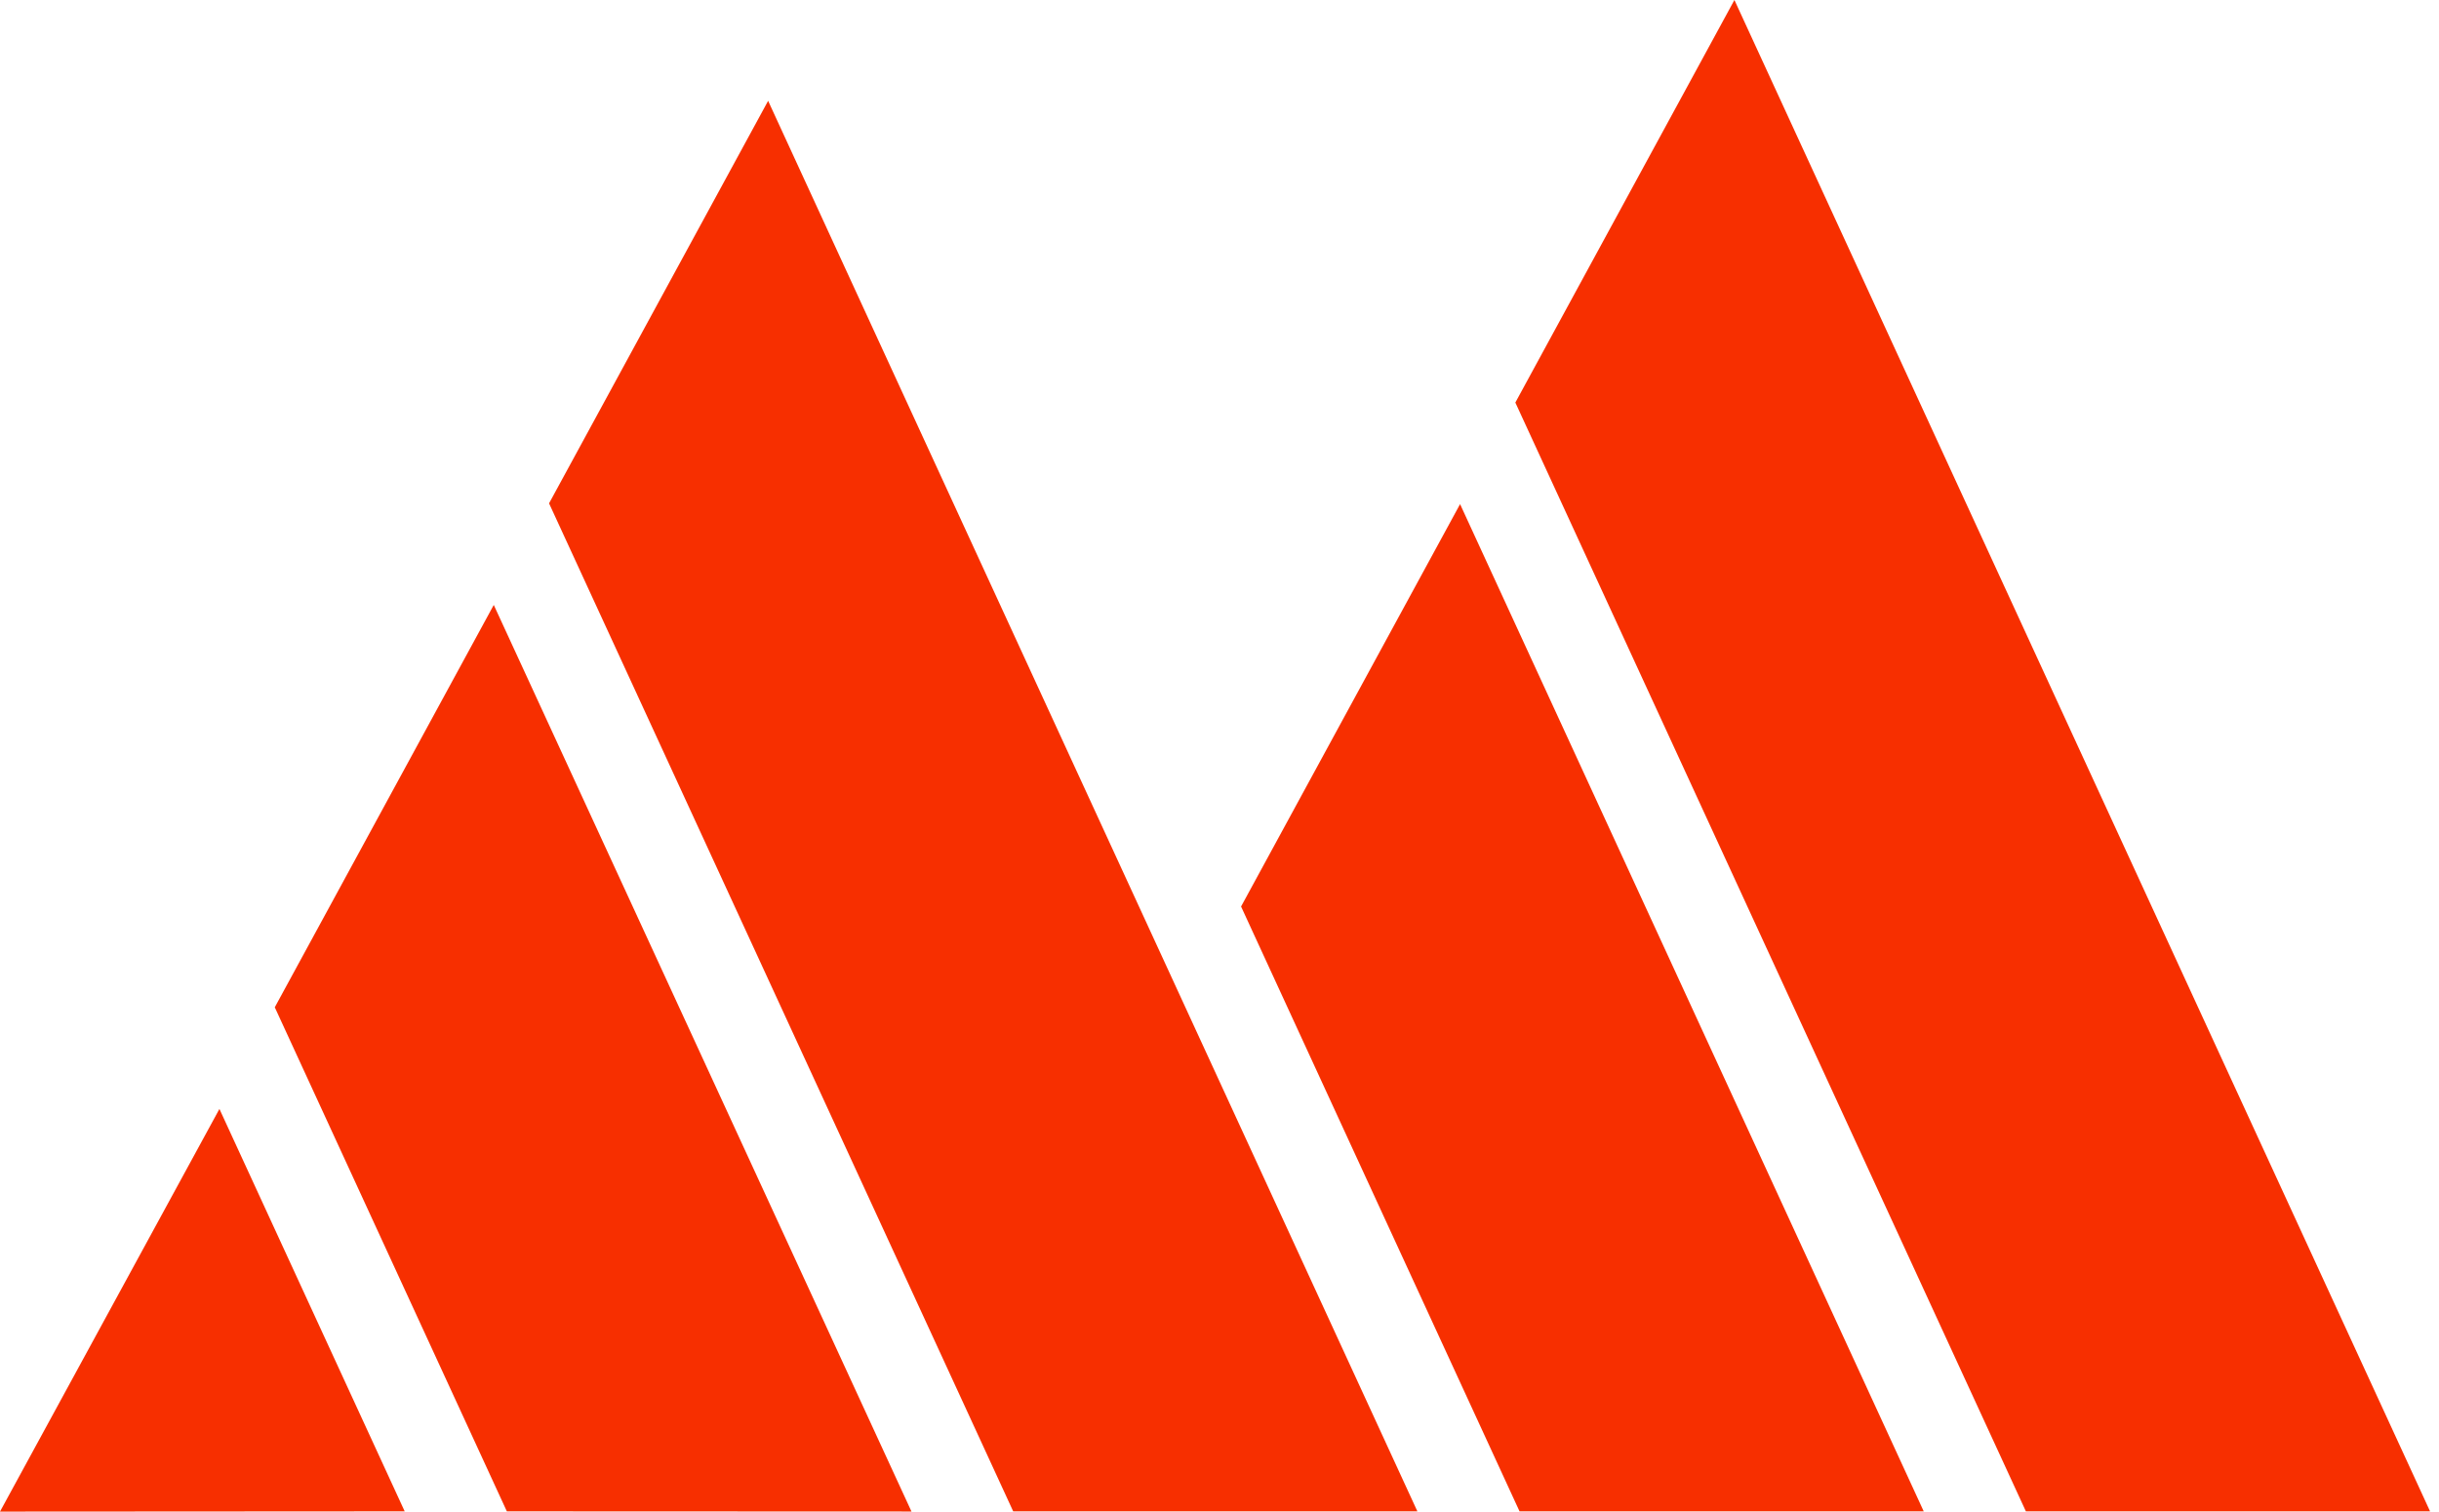 <?xml version="1.0" encoding="UTF-8" standalone="no"?><!DOCTYPE svg PUBLIC "-//W3C//DTD SVG 1.1//EN" "http://www.w3.org/Graphics/SVG/1.1/DTD/svg11.dtd"><svg width="100%" height="100%" viewBox="0 0 121 75" version="1.1" xmlns="http://www.w3.org/2000/svg" xmlns:xlink="http://www.w3.org/1999/xlink" xml:space="preserve" xmlns:serif="http://www.serif.com/" style="fill-rule:evenodd;clip-rule:evenodd;stroke-linejoin:round;stroke-miterlimit:2;"><path d="M70.317,74.988l-20.052,0l-23.026,-50.014l10.868,-19.971l32.21,69.985Zm25.12,0l-20.052,0l-13.815,-30.01l10.865,-19.965l23.002,49.975Zm25.12,0l-20.052,0l-25.328,-55.015l10.868,-19.973l34.512,74.988Zm-75.338,0.008l-20.074,-0.008l-11.513,-25.01l10.864,-19.963l20.723,44.981Zm-45.219,0.004l10.886,-19.978l9.191,19.966l-20.077,0.012Z" style="fill:#f72f00;fill-rule:nonzero;"/></svg>